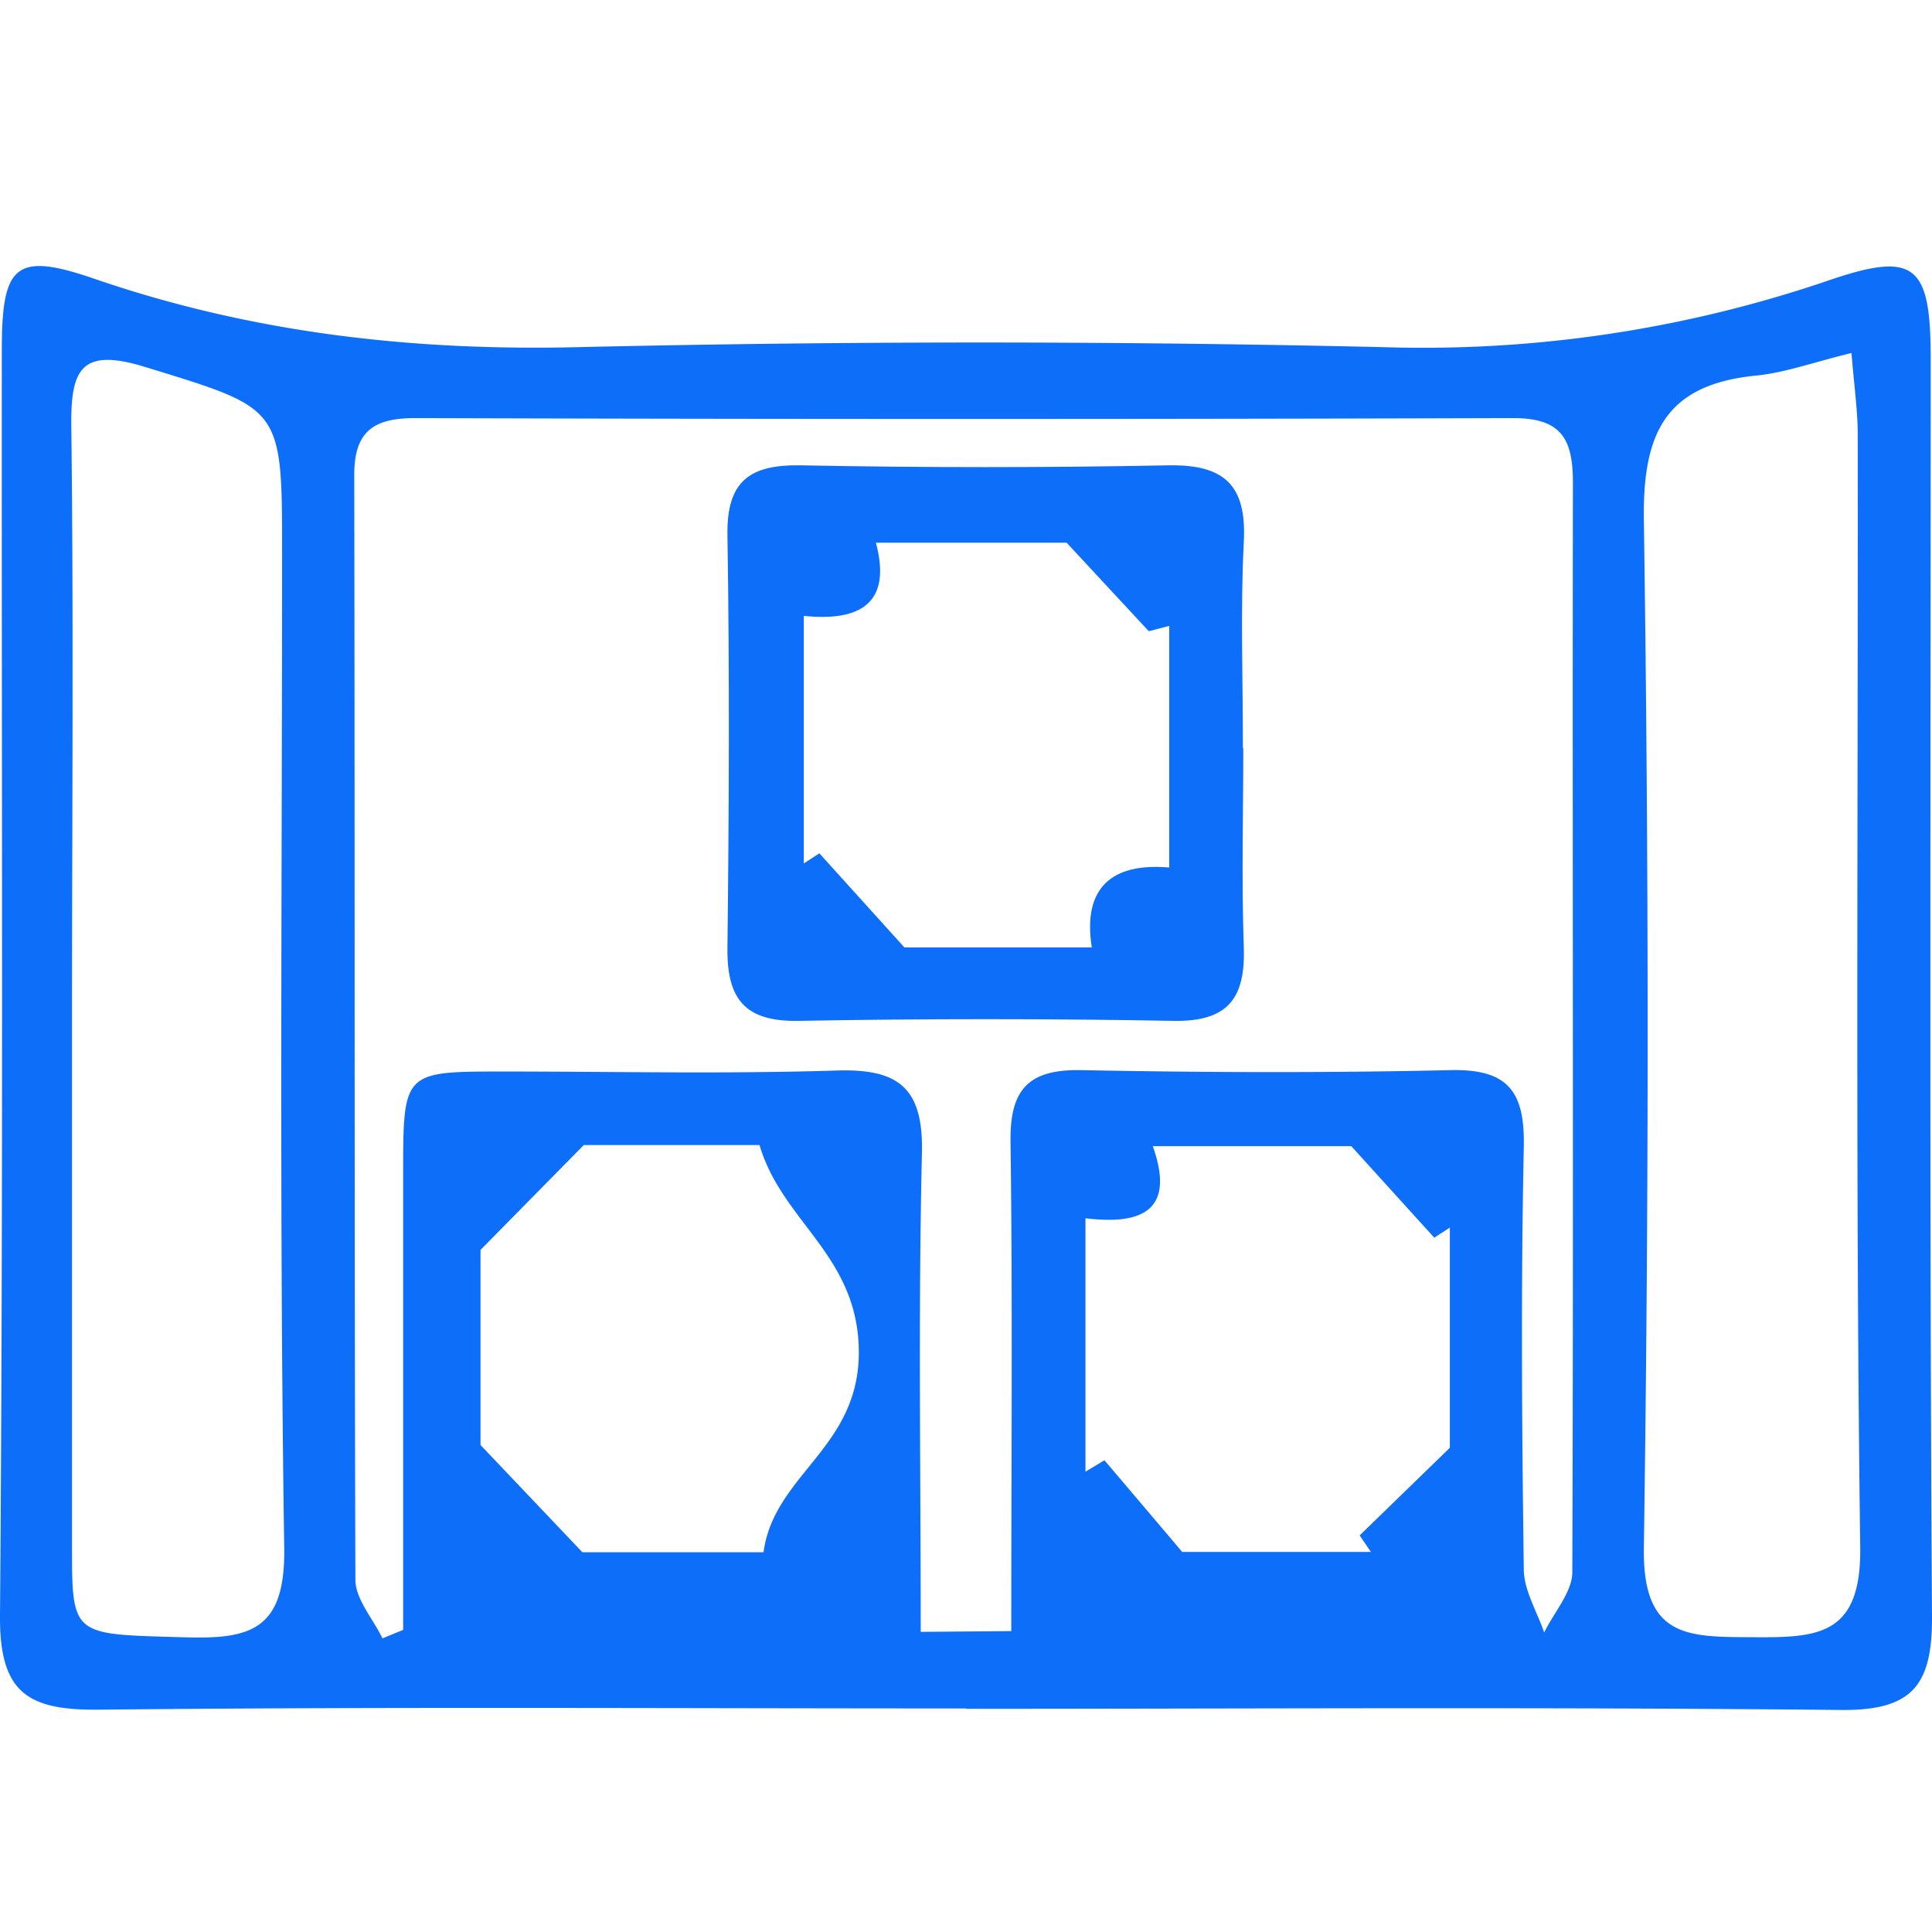 <svg xmlns="http://www.w3.org/2000/svg" viewBox="0 0 256 256"><defs><style>.a{fill:#0D6EF9}.b{fill:#0D6EF9}</style></defs><path class="a" d="M128,226.38c-38.29,0-76.59-.24-114.87.16C3.75,226.64-.08,224.37,0,214.1.45,158.2.2,102.28.24,46.37.24,35,2.06,33.32,12.68,37c20.77,7.11,41.92,9.52,63.88,9q53.34-1.23,106.73,0a166.35,166.35,0,0,0,58.83-8.78c11.6-4,13.7-2.21,13.71,10.23,0,55.57-.18,111.15.17,166.72.06,9.27-2.71,12.51-12.13,12.41-38.63-.4-77.26-.16-115.89-.15Zm6-10.25c0-22.24.19-43.54-.1-64.83-.1-7,2.41-9.65,9.46-9.5,16.26.32,32.54.37,48.79,0,7.67-.19,9.92,2.82,9.76,10.19-.39,18.62-.25,37.27,0,55.91,0,2.81,1.75,5.61,2.7,8.42,1.3-2.68,3.72-5.36,3.73-8,.17-48.11,0-96.24.08-144.35,0-5.91-1.59-8.59-8-8.57q-72.69.23-145.37,0c-5.36,0-8.12,1.59-8.11,7.53.09,48.79,0,97.58.15,146.37,0,2.6,2.34,5.19,3.59,7.79l2.74-1.12q0-30.33,0-60.66c0-13.18.11-13.31,12.74-13.33,14.91,0,29.83.34,44.72-.13,8.24-.26,11.49,2.33,11.28,11-.49,20.92-.16,41.85-.16,63.38ZM245.31,46.78c-5.09,1.24-8.87,2.64-12.76,3-11.84,1.22-14.89,7.58-14.73,19.1q1,68.1,0,136.21c-.17,12,5.84,11.8,14.4,11.85s14.43-.1,14.27-11.94c-.65-49.13-.27-98.27-.33-147.4,0-3.21-.48-6.44-.83-10.85Zm-235.77,85c0,24.4,0,48.78,0,73.17,0,12,.11,11.57,14.89,12,8.82.28,13.39-1,13.23-11.84C37,161.08,37.38,117,37.38,73c0-19.21-.12-18.82-18.13-24.37-8.52-2.62-9.9.29-9.8,7.91.3,25.07.11,50.14.09,75.21Zm134.29,29.69V195c.85-.5,1.68-1,2.51-1.51,3.14,3.69,6.28,7.39,10.31,12.15h25l-1.49-2.19,11.95-11.61V162.66L190.05,164l-11-12.13h-26.3c3,8.47-1.33,10.47-8.89,9.56Zm-43.2-9.75H77.36l-13.69,13.9v25.85l13.5,14.21h24c1.4-10.32,12.57-13.73,12.63-26.42,0-12.9-10.15-17.26-13.16-27.54Z"/><path class="b" d="M164.74,99.15c0,8.78-.24,17.58.07,26.35.23,6.75-2.08,9.9-9.3,9.77q-24.82-.45-49.66,0c-7.16.14-9.54-2.91-9.46-9.65.21-18.24.29-36.49,0-54.73-.11-7.2,3-9.36,9.78-9.23q24.31.47,48.64,0c7.38-.14,10.4,2.59,10,10.12-.46,9.1-.11,18.24-.12,27.36Zm-9.81-16.22-2.71.71L141.33,71.91H116.06c2.22,8.28-2.4,10.43-9.55,9.7v32.8l2.06-1.34,11.27,12.47h24.83c-1.25-7.92,2.66-11.25,10.26-10.59v-32Z"/></svg>